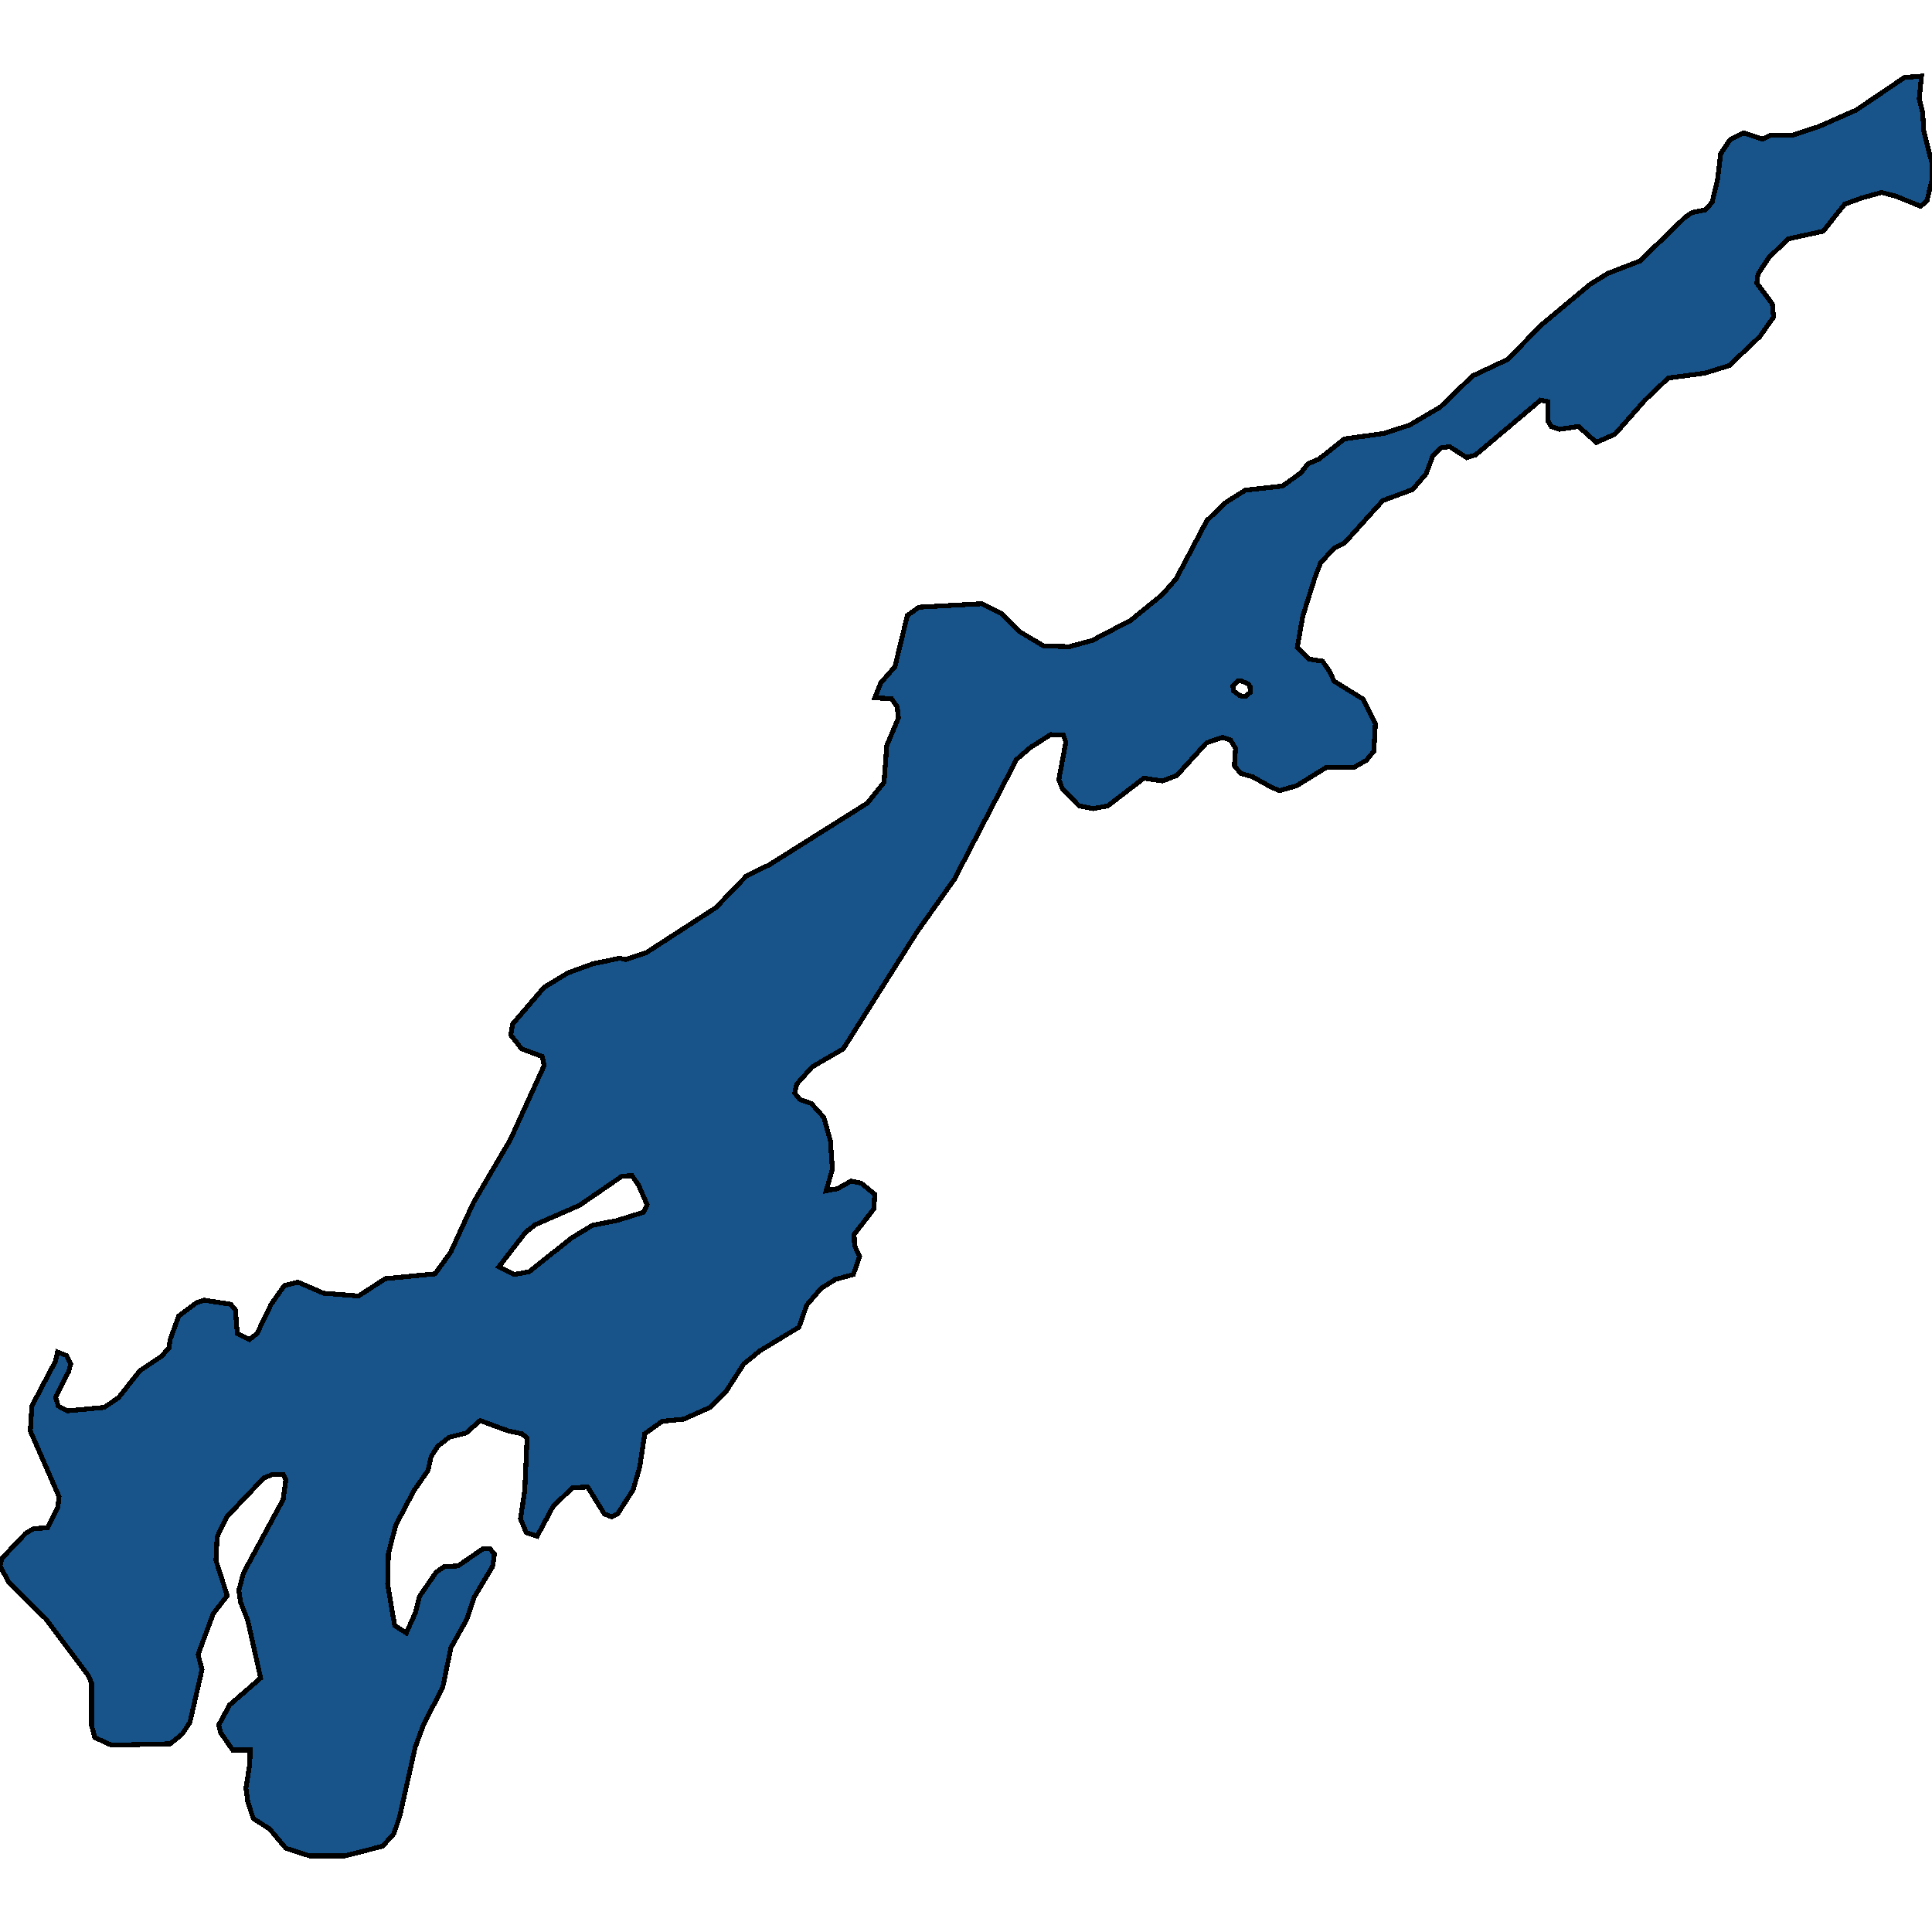 <svg xmlns="http://www.w3.org/2000/svg" width="400" height="400"><path style="stroke: black; fill: #18548a; shape-rendering: crispEdges; stroke-width: 1px;" d="M181.102,144.49L182.388,141.336L185.283,138.04L187.857,127.432L190.269,125.712L203.217,124.996L207.318,127.002L211.259,130.873L216.084,133.739L221.391,133.883L226.136,132.593L234.097,128.436L240.611,123.132L243.506,119.835L249.859,107.794L253.719,104.067L257.821,101.487L265.541,100.627L269.32,97.903L270.768,96.039L273.1,95.036L278.327,90.879L286.53,89.732L291.838,88.012L298.191,84.285L304.865,77.834L312.183,74.393L319.019,67.369L329.152,58.911L332.851,56.617L339.526,54.036L348.854,45.004L350.302,44.001L353.116,43.427L354.483,41.85L355.609,37.119L356.253,31.815L358.183,28.947L360.997,27.514L364.938,28.804L366.626,27.944L371.291,27.944L376.518,26.223L384.318,22.783L394.29,16.044L397.829,15.757L397.346,20.489L398.07,23.356L398.311,27.227L400,33.822L400,37.263L398.955,41.564L397.668,42.711L392.36,40.56L389.546,39.843L385.444,40.99L381.906,42.281L377.483,47.872L370.245,49.449L366.224,53.319L363.973,56.76L363.731,58.624L366.948,62.925L367.189,65.648L364.375,69.662L358.022,75.683L352.955,77.26L345.396,78.264L340.571,82.851L334.379,89.875L330.519,91.596L326.819,88.299L322.879,88.872L321.19,88.299L320.547,87.295L320.466,83.138L318.938,82.851L305.509,94.176L303.659,94.749L300.121,92.456L298.271,92.742L296.663,94.319L295.296,98.046L292.481,101.343L286.289,103.637L278.408,112.381L276.156,113.528L273.422,116.538L272.296,119.405L269.723,127.576L268.597,134.026L271.009,136.463L273.824,136.893L275.191,138.9L276.236,141.05L282.268,144.776L284.761,149.793L284.439,155.527L282.911,157.39L280.418,158.823L274.708,158.823L268.436,162.693L264.897,163.697L263.209,162.98L259.349,160.83L256.856,160.113L255.569,158.537L255.81,154.953L254.765,153.233L253.076,152.66L249.779,153.807L243.667,160.543L240.692,161.69L236.832,161.117L229.353,166.85L226.297,167.423L223.402,166.85L219.944,163.267L219.22,161.403L220.667,153.663L220.185,152.23L217.531,152.087L213.269,154.81L210.454,157.247L197.587,182.043L189.867,192.936L174.588,217.157L168.154,220.884L164.938,224.467L164.536,226.33L165.581,227.62L167.994,228.48L170.567,231.346L171.934,236.219L172.336,242.094L171.049,246.537L173.382,246.107L176.196,244.531L178.287,244.961L181.102,247.254L180.941,250.263L176.84,255.566L176.92,257.859L177.965,260.151L176.679,263.877L172.979,264.881L170.004,266.744L167.029,270.183L165.42,274.769L157.378,279.641L154.001,282.364L150.221,288.239L147.004,291.392L141.536,293.828L137.113,294.258L133.494,296.837L132.449,303.715L131.082,308.444L127.865,313.46L126.659,314.033L125.131,313.46L121.673,307.871L118.536,308.014L114.515,311.883L111.218,318.045L108.967,317.329L107.76,314.463L108.645,308.588L109.127,297.697L108.002,296.837L105.267,296.264L99.397,294.114L96.502,296.694L93.044,297.554L90.631,299.417L89.264,301.566L88.621,304.432L85.726,308.588L81.946,315.752L80.418,321.627L80.257,327.932L81.705,336.529L84.117,338.106L86.047,333.807L86.852,330.511L90.31,325.496L91.998,324.35L94.813,324.207L100.04,320.624L101.407,320.624L102.372,321.771L101.97,324.35L98.191,330.655L96.663,335.24L93.366,341.115L91.677,349.282L87.656,357.163L85.967,361.748L82.75,376.076L81.544,379.658L79.212,382.237L71.411,384.243L64.093,384.243L59.188,382.666L55.81,378.655L52.433,376.506L51.307,373.067L50.905,370.201L51.709,365.33L51.789,362.321L48.17,362.321L45.678,358.739L45.275,357.163L47.527,353.007L53.961,347.419L51.307,335.526L49.779,331.658L49.457,329.222L50.422,325.639L58.625,310.45L59.188,306.295L58.625,305.292L56.373,305.292L54.604,306.008L46.964,314.033L44.954,318.188L44.713,323.06L47.045,330.368L44.15,334.094L41.013,342.548L41.817,345.7L39.324,356.59L37.716,359.025L35.223,361.031L23.08,361.318L19.622,359.742L18.979,357.306L18.979,348.566L18.335,346.989L9.409,335.097L1.85,327.646L0,324.207L0.402,322.63L5.308,317.472L6.996,316.469L9.811,316.325L11.982,312.027L12.224,309.877L6.273,296.264L6.594,291.105L11.5,281.791L11.902,279.928L13.752,280.644L14.636,282.364L14.234,283.94L11.5,289.242L12.063,291.105L13.912,292.108L21.552,291.392L24.528,289.386L28.951,283.797L33.454,280.787L34.982,279.068L35.223,277.348L36.992,272.476L40.611,269.753L42.22,269.18L47.768,270.04L48.733,271.186L49.136,276.058L51.628,277.348L53.237,276.058L56.132,270.04L58.866,266.17L61.681,265.454L66.988,267.747L74.226,268.32L79.775,264.737L90.068,263.734L93.285,259.292L98.03,248.973L105.669,235.932L112.666,220.597L112.264,218.734L108.002,217.157L105.75,214.291L106.152,211.998L112.666,204.402L117.652,201.392L122.799,199.529L128.347,198.382L129.473,198.669L133.816,197.236L148.211,187.92L154.564,181.326L159.308,179.033L179.574,166.277L183.032,161.977L183.595,154.38L186.007,148.647L185.766,146.353L184.56,144.633ZM106.474,263.877L109.53,263.304L118.376,256.282L122.638,253.703L127.704,252.699L133.253,250.98L133.977,249.403L132.207,245.391L130.84,243.384L128.749,243.528L119.984,249.547L110.816,253.559L108.806,255.136L103.257,262.301ZM257.821,144.203L258.866,143.343L258.786,142.053L258.223,141.48L256.775,140.906L256.373,140.906L255.247,142.053L255.408,143.056L256.775,144.06Z"></path></svg>